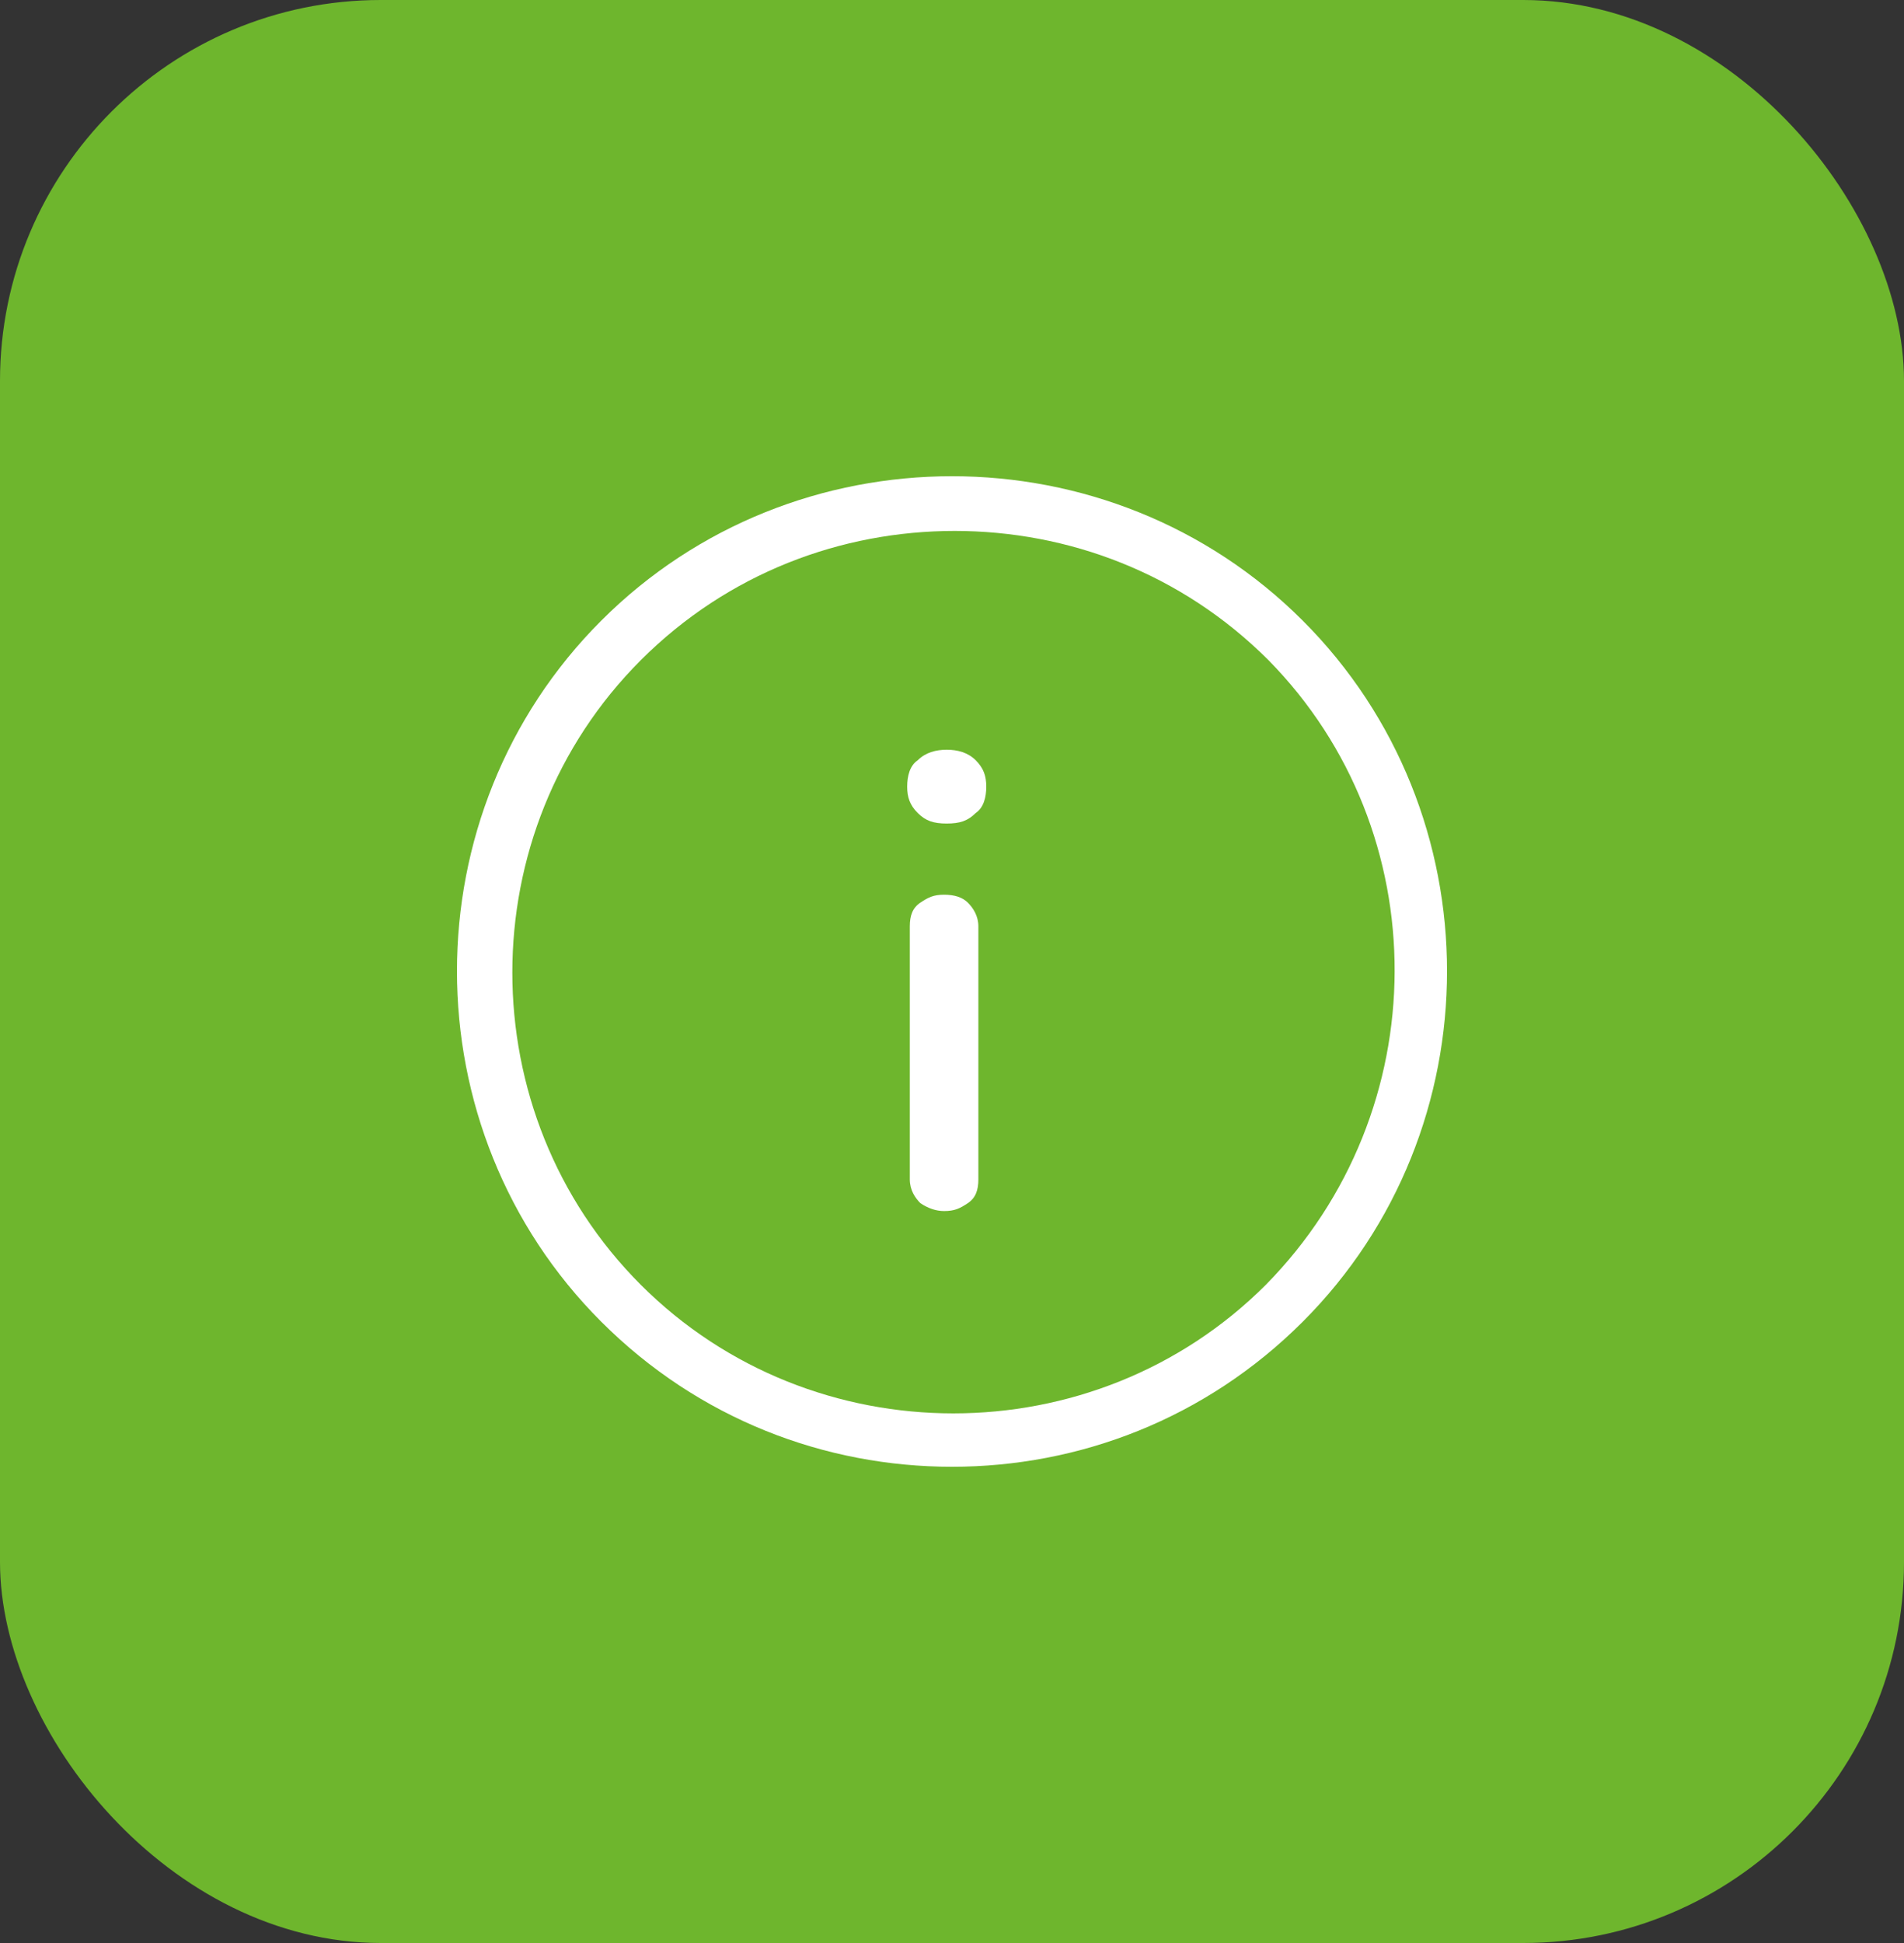 <svg xmlns="http://www.w3.org/2000/svg" width="100" height="102" viewBox="0 0 100 102" fill="none"><rect x="0" y="0" width="100" height="102" fill="#333333" stroke="none"/><rect width="100" height="102" rx="20" fill="#6EB62D"></rect><path d="M68.418 32.577C58.309 22.474 41.691 22.474 31.582 32.577C21.473 42.679 21.473 59.286 31.582 69.389C36.706 74.509 43.353 77 50 77C56.647 77 63.294 74.509 68.418 69.389C78.527 59.286 78.527 42.679 68.418 32.577ZM66.479 67.451C57.478 76.446 42.66 76.446 33.659 67.451C24.658 58.456 24.658 43.648 33.659 34.653C38.229 30.086 44.184 27.872 50.139 27.872C56.093 27.872 62.048 30.086 66.618 34.653C75.481 43.648 75.481 58.317 66.479 67.451ZM50.831 47.385C51.108 47.661 51.385 48.077 51.385 48.63V61.916C51.385 62.469 51.246 62.884 50.831 63.161C50.415 63.438 50.139 63.576 49.585 63.576C49.169 63.576 48.754 63.438 48.338 63.161C48.061 62.884 47.784 62.469 47.784 61.916V48.63C47.784 48.077 47.923 47.661 48.338 47.385C48.754 47.108 49.031 46.969 49.585 46.969C50.139 46.969 50.554 47.108 50.831 47.385ZM51.246 39.911C51.662 40.327 51.8 40.742 51.8 41.295C51.8 41.849 51.662 42.403 51.246 42.679C50.831 43.094 50.415 43.233 49.723 43.233C49.031 43.233 48.615 43.094 48.2 42.679C47.784 42.264 47.646 41.849 47.646 41.295C47.646 40.742 47.784 40.188 48.2 39.911C48.615 39.496 49.169 39.358 49.723 39.358C50.277 39.358 50.831 39.496 51.246 39.911Z" fill="white"></path></svg>